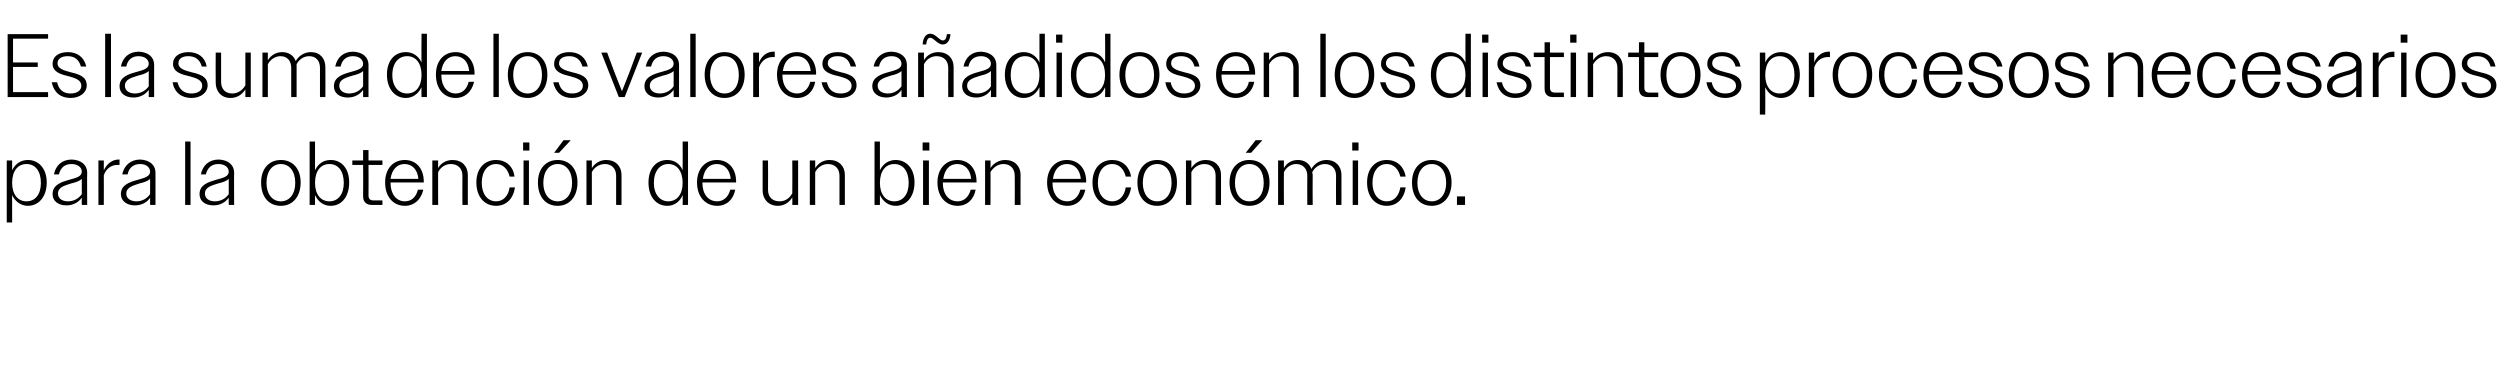 <?xml version="1.0" standalone="no"?><!DOCTYPE svg PUBLIC "-//W3C//DTD SVG 1.1//EN" "http://www.w3.org/Graphics/SVG/1.1/DTD/svg11.dtd"><svg xmlns="http://www.w3.org/2000/svg" version="1.1" width="556.3px" height="82.1px" viewBox="0 -1 556.3 82.1" style="top:-1px">  <desc>Es la suma de los valores a adidos en los distintos procesos necesarios para la obtenci n de un bien econ mico.</desc>  <defs/>  <g id="Polygon139431">    <path d="M 1.5 34.7 L 2.7 34.7 C 2.7 34.7 2.72 36.86 2.7 36.9 C 3.4 35.4 4.7 34.6 6.2 34.6 C 8.6 34.6 10.4 36.5 10.4 39.6 C 10.4 42.8 8.6 44.8 6.2 44.8 C 4.7 44.8 3.4 43.9 2.7 42.4 C 2.72 42.44 2.7 48.5 2.7 48.5 L 1.5 48.5 L 1.5 34.7 Z M 9.1 39.7 C 9.1 37 7.8 35.5 5.9 35.5 C 4 35.5 2.7 37 2.7 39.7 C 2.7 42.3 4 43.8 5.9 43.8 C 7.8 43.8 9.1 42.3 9.1 39.7 Z M 11.7 42.2 C 11.7 40.1 13.7 39.5 15.4 39 C 16.9 38.6 18.2 38.3 18.2 37.2 C 18.2 36.3 17.4 35.5 15.9 35.5 C 14.4 35.5 13.5 36.3 13.1 37.8 C 13.1 37.8 12 37.8 12 37.8 C 12.4 35.8 13.8 34.5 16 34.5 C 18 34.6 19.4 35.6 19.4 37.5 C 19.36 37.48 19.4 44.6 19.4 44.6 L 18.2 44.6 C 18.2 44.6 18.16 43.04 18.2 43 C 17.4 44.1 16.2 44.7 14.8 44.7 C 12.9 44.7 11.7 43.7 11.7 42.2 Z M 15.1 43.8 C 16.4 43.8 17.5 43.2 18.2 42.2 C 18.2 42.2 18.2 38.8 18.2 38.8 C 17.7 39.3 16.8 39.6 15.9 39.8 C 14.4 40.3 12.9 40.6 12.9 42.1 C 12.9 43.2 13.9 43.8 15.1 43.8 Z M 21.9 34.7 L 23.1 34.7 C 23.1 34.7 23.12 36.9 23.1 36.9 C 23.8 35.4 25 34.5 26.4 34.5 C 26.4 34.5 26.5 34.5 26.6 34.5 C 26.6 34.5 26.6 35.7 26.6 35.7 C 26.5 35.7 26.3 35.7 26.1 35.7 C 24.8 35.7 23.6 36.5 23.1 38 C 23.12 37.96 23.1 44.6 23.1 44.6 L 21.9 44.6 L 21.9 34.7 Z M 26.9 42.2 C 26.9 40.1 28.9 39.5 30.7 39 C 32.1 38.6 33.4 38.3 33.4 37.2 C 33.4 36.3 32.6 35.5 31.2 35.5 C 29.7 35.5 28.7 36.3 28.4 37.8 C 28.4 37.8 27.2 37.8 27.2 37.8 C 27.6 35.8 29.1 34.5 31.2 34.5 C 33.2 34.6 34.6 35.6 34.6 37.5 C 34.6 37.48 34.6 44.6 34.6 44.6 L 33.4 44.6 C 33.4 44.6 33.4 43.04 33.4 43 C 32.7 44.1 31.4 44.7 30 44.7 C 28.2 44.7 26.9 43.7 26.9 42.2 Z M 30.4 43.8 C 31.6 43.8 32.7 43.2 33.4 42.2 C 33.4 42.2 33.4 38.8 33.4 38.8 C 32.9 39.3 32 39.6 31.1 39.8 C 29.7 40.3 28.1 40.6 28.1 42.1 C 28.1 43.2 29.1 43.8 30.4 43.8 Z M 41.2 30.5 L 42.4 30.5 L 42.4 44.6 L 41.2 44.6 L 41.2 30.5 Z M 44.4 42.2 C 44.4 40.1 46.4 39.5 48.1 39 C 49.6 38.6 50.9 38.3 50.9 37.2 C 50.9 36.3 50.1 35.5 48.6 35.5 C 47.1 35.5 46.2 36.3 45.8 37.8 C 45.8 37.8 44.7 37.8 44.7 37.8 C 45.1 35.8 46.5 34.5 48.7 34.5 C 50.7 34.6 52.1 35.6 52.1 37.5 C 52.06 37.48 52.1 44.6 52.1 44.6 L 50.9 44.6 C 50.9 44.6 50.86 43.04 50.9 43 C 50.1 44.1 48.9 44.7 47.5 44.7 C 45.6 44.7 44.4 43.7 44.4 42.2 Z M 47.8 43.8 C 49.1 43.8 50.2 43.2 50.9 42.2 C 50.9 42.2 50.9 38.8 50.9 38.8 C 50.4 39.3 49.5 39.6 48.6 39.8 C 47.1 40.3 45.6 40.6 45.6 42.1 C 45.6 43.2 46.6 43.8 47.8 43.8 Z M 58.1 39.6 C 58.1 36.5 59.9 34.6 62.5 34.6 C 65.1 34.6 66.9 36.5 66.9 39.6 C 66.9 42.8 65.1 44.8 62.5 44.8 C 59.8 44.8 58.1 42.8 58.1 39.6 Z M 59.3 39.7 C 59.3 42.2 60.6 43.8 62.5 43.8 C 64.4 43.8 65.7 42.2 65.7 39.7 C 65.7 37.1 64.4 35.5 62.5 35.5 C 60.6 35.5 59.3 37.1 59.3 39.7 Z M 68.9 30.5 L 70.1 30.5 C 70.1 30.5 70.1 36.86 70.1 36.9 C 70.8 35.4 72 34.6 73.6 34.6 C 76 34.6 77.7 36.5 77.7 39.6 C 77.7 42.8 76 44.8 73.6 44.8 C 72 44.8 70.8 43.9 70.1 42.4 C 70.1 42.44 70.1 44.6 70.1 44.6 L 68.9 44.6 L 68.9 30.5 Z M 76.5 39.7 C 76.5 37 75.2 35.5 73.3 35.5 C 71.4 35.5 70.1 37 70.1 39.7 C 70.1 42.3 71.4 43.8 73.3 43.8 C 75.2 43.8 76.5 42.3 76.5 39.7 Z M 80.8 42.7 C 80.84 42.72 80.8 35.7 80.8 35.7 L 78.4 35.7 L 78.4 34.7 L 80.8 34.7 L 80.8 32.4 L 82 32.4 L 82 34.7 L 85.1 34.7 L 85.1 35.7 L 82 35.7 C 82 35.7 82.04 42.5 82 42.5 C 82 43.3 82.4 43.6 83.1 43.6 C 83.12 43.62 85.1 43.6 85.1 43.6 L 85.1 44.6 C 85.1 44.6 82.72 44.58 82.7 44.6 C 81.5 44.6 80.8 43.9 80.8 42.7 Z M 85.7 39.6 C 85.7 36.5 87.5 34.6 90.1 34.6 C 92.5 34.6 94.3 36.4 94.3 39.4 C 94.32 39.36 94.3 39.6 94.3 39.6 L 86.9 39.6 C 86.9 39.6 86.86 39.66 86.9 39.7 C 86.9 42.2 88.2 43.8 90.1 43.8 C 91.6 43.8 92.6 42.8 93 41.2 C 93 41.2 94.2 41.2 94.2 41.2 C 93.7 43.4 92.2 44.8 90.1 44.8 C 87.5 44.8 85.7 42.8 85.7 39.6 Z M 86.9 38.8 C 86.9 38.8 93.1 38.8 93.1 38.8 C 92.9 36.7 91.7 35.5 90 35.5 C 88.4 35.5 87.2 36.7 86.9 38.8 Z M 96.2 34.7 L 97.5 34.7 C 97.5 34.7 97.46 36.38 97.5 36.4 C 98.1 35.3 99.3 34.6 100.7 34.6 C 102.8 34.6 104.1 36 104.1 37.9 C 104.08 37.9 104.1 44.6 104.1 44.6 L 102.9 44.6 C 102.9 44.6 102.86 38.12 102.9 38.1 C 102.9 36.5 101.9 35.5 100.3 35.5 C 99 35.5 98 36.3 97.5 37.3 C 97.46 37.28 97.5 44.6 97.5 44.6 L 96.2 44.6 L 96.2 34.7 Z M 106 39.6 C 106 36.5 107.8 34.6 110.4 34.6 C 112.6 34.6 114.2 36 114.5 38.3 C 114.5 38.3 113.4 38.3 113.4 38.3 C 113 36.6 111.9 35.5 110.4 35.5 C 108.5 35.5 107.2 37.1 107.2 39.7 C 107.2 42.2 108.5 43.8 110.4 43.8 C 112 43.8 113.1 42.6 113.4 40.7 C 113.4 40.7 114.6 40.7 114.6 40.7 C 114.2 43.3 112.6 44.8 110.4 44.8 C 107.8 44.8 106 42.8 106 39.6 Z M 116.4 30.7 L 117.8 30.7 L 117.8 32.5 L 116.4 32.5 L 116.4 30.7 Z M 116.5 34.7 L 117.7 34.7 L 117.7 44.6 L 116.5 44.6 L 116.5 34.7 Z M 119.7 39.6 C 119.7 36.5 121.5 34.6 124.1 34.6 C 126.7 34.6 128.5 36.5 128.5 39.6 C 128.5 42.8 126.7 44.8 124.1 44.8 C 121.4 44.8 119.7 42.8 119.7 39.6 Z M 120.9 39.7 C 120.9 42.2 122.2 43.8 124.1 43.8 C 126 43.8 127.3 42.2 127.3 39.7 C 127.3 37.1 126 35.5 124.1 35.5 C 122.2 35.5 120.9 37.1 120.9 39.7 Z M 125.4 30.2 L 127 30.2 L 124.4 33 L 123.3 33 L 125.4 30.2 Z M 130.5 34.7 L 131.7 34.7 C 131.7 34.7 131.7 36.38 131.7 36.4 C 132.4 35.3 133.5 34.6 134.9 34.6 C 137 34.6 138.3 36 138.3 37.9 C 138.32 37.9 138.3 44.6 138.3 44.6 L 137.1 44.6 C 137.1 44.6 137.1 38.12 137.1 38.1 C 137.1 36.5 136.1 35.5 134.6 35.5 C 133.3 35.5 132.2 36.3 131.7 37.3 C 131.7 37.28 131.7 44.6 131.7 44.6 L 130.5 44.6 L 130.5 34.7 Z M 151.9 42.4 C 151.3 43.9 150 44.8 148.5 44.8 C 146 44.8 144.3 42.8 144.3 39.6 C 144.3 36.5 146 34.6 148.5 34.6 C 150 34.6 151.3 35.4 151.9 36.9 C 151.94 36.86 151.9 30.5 151.9 30.5 L 153.1 30.5 L 153.1 44.6 L 151.9 44.6 C 151.9 44.6 151.94 42.44 151.9 42.4 Z M 145.5 39.7 C 145.5 42.3 146.9 43.8 148.7 43.8 C 150.6 43.8 151.9 42.3 151.9 39.7 C 151.9 37 150.6 35.5 148.7 35.5 C 146.9 35.5 145.5 37 145.5 39.7 Z M 155.1 39.6 C 155.1 36.5 157 34.6 159.5 34.6 C 162 34.6 163.8 36.4 163.8 39.4 C 163.8 39.36 163.8 39.6 163.8 39.6 L 156.3 39.6 C 156.3 39.6 156.34 39.66 156.3 39.7 C 156.3 42.2 157.6 43.8 159.6 43.8 C 161 43.8 162.1 42.8 162.5 41.2 C 162.5 41.2 163.6 41.2 163.6 41.2 C 163.2 43.4 161.7 44.8 159.6 44.8 C 157 44.8 155.1 42.8 155.1 39.6 Z M 156.4 38.8 C 156.4 38.8 162.6 38.8 162.6 38.8 C 162.4 36.7 161.2 35.5 159.5 35.5 C 157.8 35.5 156.7 36.7 156.4 38.8 Z M 169.7 41.4 C 169.72 41.38 169.7 34.7 169.7 34.7 L 170.9 34.7 C 170.9 34.7 170.94 41.18 170.9 41.2 C 170.9 42.9 171.9 43.8 173.5 43.8 C 174.8 43.8 175.8 43 176.3 42 C 176.34 42 176.3 34.7 176.3 34.7 L 177.6 34.7 L 177.6 44.6 L 176.3 44.6 C 176.3 44.6 176.34 42.92 176.3 42.9 C 175.7 44 174.5 44.8 173.1 44.8 C 171 44.8 169.7 43.3 169.7 41.4 Z M 180.2 34.7 L 181.4 34.7 C 181.4 34.7 181.38 36.38 181.4 36.4 C 182.1 35.3 183.2 34.6 184.6 34.6 C 186.7 34.6 188 36 188 37.9 C 188 37.9 188 44.6 188 44.6 L 186.8 44.6 C 186.8 44.6 186.78 38.12 186.8 38.1 C 186.8 36.5 185.8 35.5 184.2 35.5 C 183 35.5 181.9 36.3 181.4 37.3 C 181.38 37.28 181.4 44.6 181.4 44.6 L 180.2 44.6 L 180.2 34.7 Z M 194.6 30.5 L 195.8 30.5 C 195.8 30.5 195.82 36.86 195.8 36.9 C 196.5 35.4 197.8 34.6 199.3 34.6 C 201.7 34.6 203.5 36.5 203.5 39.6 C 203.5 42.8 201.7 44.8 199.3 44.8 C 197.8 44.8 196.5 43.9 195.8 42.4 C 195.82 42.44 195.8 44.6 195.8 44.6 L 194.6 44.6 L 194.6 30.5 Z M 202.2 39.7 C 202.2 37 200.9 35.5 199 35.5 C 197.1 35.5 195.8 37 195.8 39.7 C 195.8 42.3 197.1 43.8 199 43.8 C 200.9 43.8 202.2 42.3 202.2 39.7 Z M 205.3 30.7 L 206.8 30.7 L 206.8 32.5 L 205.3 32.5 L 205.3 30.7 Z M 205.4 34.7 L 206.7 34.7 L 206.7 44.6 L 205.4 44.6 L 205.4 34.7 Z M 208.6 39.6 C 208.6 36.5 210.5 34.6 213 34.6 C 215.5 34.6 217.3 36.4 217.3 39.4 C 217.3 39.36 217.3 39.6 217.3 39.6 L 209.8 39.6 C 209.8 39.6 209.84 39.66 209.8 39.7 C 209.8 42.2 211.1 43.8 213.1 43.8 C 214.5 43.8 215.6 42.8 216 41.2 C 216 41.2 217.1 41.2 217.1 41.2 C 216.7 43.4 215.2 44.8 213.1 44.8 C 210.5 44.8 208.6 42.8 208.6 39.6 Z M 209.9 38.8 C 209.9 38.8 216.1 38.8 216.1 38.8 C 215.9 36.7 214.7 35.5 213 35.5 C 211.3 35.5 210.2 36.7 209.9 38.8 Z M 219.2 34.7 L 220.4 34.7 C 220.4 34.7 220.44 36.38 220.4 36.4 C 221.1 35.3 222.3 34.6 223.7 34.6 C 225.8 34.6 227.1 36 227.1 37.9 C 227.06 37.9 227.1 44.6 227.1 44.6 L 225.8 44.6 C 225.8 44.6 225.84 38.12 225.8 38.1 C 225.8 36.5 224.8 35.5 223.3 35.5 C 222 35.5 221 36.3 220.4 37.3 C 220.44 37.28 220.4 44.6 220.4 44.6 L 219.2 44.6 L 219.2 34.7 Z M 233 39.6 C 233 36.5 234.9 34.6 237.4 34.6 C 239.9 34.6 241.7 36.4 241.7 39.4 C 241.7 39.36 241.7 39.6 241.7 39.6 L 234.2 39.6 C 234.2 39.6 234.24 39.66 234.2 39.7 C 234.2 42.2 235.5 43.8 237.5 43.8 C 238.9 43.8 240 42.8 240.4 41.2 C 240.4 41.2 241.5 41.2 241.5 41.2 C 241.1 43.4 239.6 44.8 237.5 44.8 C 234.9 44.8 233 42.8 233 39.6 Z M 234.3 38.8 C 234.3 38.8 240.5 38.8 240.5 38.8 C 240.3 36.7 239.1 35.5 237.4 35.5 C 235.7 35.5 234.6 36.7 234.3 38.8 Z M 243.1 39.6 C 243.1 36.5 244.9 34.6 247.5 34.6 C 249.7 34.6 251.3 36 251.7 38.3 C 251.7 38.3 250.5 38.3 250.5 38.3 C 250.1 36.6 249 35.5 247.5 35.5 C 245.6 35.5 244.3 37.1 244.3 39.7 C 244.3 42.2 245.6 43.8 247.5 43.8 C 249.1 43.8 250.2 42.6 250.5 40.7 C 250.5 40.7 251.7 40.7 251.7 40.7 C 251.3 43.3 249.7 44.8 247.5 44.8 C 244.9 44.8 243.1 42.8 243.1 39.6 Z M 253.1 39.6 C 253.1 36.5 254.9 34.6 257.5 34.6 C 260.1 34.6 261.9 36.5 261.9 39.6 C 261.9 42.8 260.1 44.8 257.5 44.8 C 254.8 44.8 253.1 42.8 253.1 39.6 Z M 254.3 39.7 C 254.3 42.2 255.6 43.8 257.5 43.8 C 259.4 43.8 260.7 42.2 260.7 39.7 C 260.7 37.1 259.4 35.5 257.5 35.5 C 255.6 35.5 254.3 37.1 254.3 39.7 Z M 263.9 34.7 L 265.1 34.7 C 265.1 34.7 265.1 36.38 265.1 36.4 C 265.8 35.3 266.9 34.6 268.3 34.6 C 270.4 34.6 271.7 36 271.7 37.9 C 271.72 37.9 271.7 44.6 271.7 44.6 L 270.5 44.6 C 270.5 44.6 270.5 38.12 270.5 38.1 C 270.5 36.5 269.5 35.5 268 35.5 C 266.7 35.5 265.6 36.3 265.1 37.3 C 265.1 37.28 265.1 44.6 265.1 44.6 L 263.9 44.6 L 263.9 34.7 Z M 273.6 39.6 C 273.6 36.5 275.4 34.6 278 34.6 C 280.7 34.6 282.5 36.5 282.5 39.6 C 282.5 42.8 280.7 44.8 278 44.8 C 275.4 44.8 273.6 42.8 273.6 39.6 Z M 274.8 39.7 C 274.8 42.2 276.1 43.8 278 43.8 C 280 43.8 281.2 42.2 281.2 39.7 C 281.2 37.1 280 35.5 278 35.5 C 276.1 35.5 274.8 37.1 274.8 39.7 Z M 279.4 30.2 L 280.9 30.2 L 278.4 33 L 277.2 33 L 279.4 30.2 Z M 284.4 34.7 L 285.7 34.7 C 285.7 34.7 285.66 36.38 285.7 36.4 C 286.3 35.3 287.4 34.6 288.8 34.6 C 290.3 34.6 291.4 35.4 291.8 36.6 C 292.5 35.4 293.7 34.6 295.2 34.6 C 297.2 34.6 298.5 36 298.5 37.9 C 298.48 37.9 298.5 44.6 298.5 44.6 L 297.3 44.6 C 297.3 44.6 297.26 38.12 297.3 38.1 C 297.3 36.5 296.3 35.5 294.8 35.5 C 293.6 35.5 292.5 36.3 292 37.3 C 292 37.5 292.1 37.7 292.1 37.9 C 292.06 37.9 292.1 44.6 292.1 44.6 L 290.9 44.6 C 290.9 44.6 290.86 38.12 290.9 38.1 C 290.9 36.5 289.9 35.5 288.4 35.5 C 287.2 35.5 286.2 36.3 285.7 37.3 C 285.66 37.28 285.7 44.6 285.7 44.6 L 284.4 44.6 L 284.4 34.7 Z M 300.9 30.7 L 302.3 30.7 L 302.3 32.5 L 300.9 32.5 L 300.9 30.7 Z M 301 34.7 L 302.2 34.7 L 302.2 44.6 L 301 44.6 L 301 34.7 Z M 304.2 39.6 C 304.2 36.5 306 34.6 308.6 34.6 C 310.8 34.6 312.4 36 312.8 38.3 C 312.8 38.3 311.6 38.3 311.6 38.3 C 311.2 36.6 310.1 35.5 308.6 35.5 C 306.7 35.5 305.4 37.1 305.4 39.7 C 305.4 42.2 306.7 43.8 308.6 43.8 C 310.2 43.8 311.3 42.6 311.6 40.7 C 311.6 40.7 312.8 40.7 312.8 40.7 C 312.4 43.3 310.8 44.8 308.6 44.8 C 306 44.8 304.2 42.8 304.2 39.6 Z M 314.2 39.6 C 314.2 36.5 316 34.6 318.6 34.6 C 321.2 34.6 323 36.5 323 39.6 C 323 42.8 321.2 44.8 318.6 44.8 C 315.9 44.8 314.2 42.8 314.2 39.6 Z M 315.4 39.7 C 315.4 42.2 316.7 43.8 318.6 43.8 C 320.5 43.8 321.8 42.2 321.8 39.7 C 321.8 37.1 320.5 35.5 318.6 35.5 C 316.7 35.5 315.4 37.1 315.4 39.7 Z M 324.2 42.7 L 326 42.7 L 326 44.6 L 324.2 44.6 L 324.2 42.7 Z " stroke="none" fill="#000"/>  </g>  <g id="Polygon139430">    <path d="M 1.7 6.6 L 10.7 6.6 L 10.7 7.6 L 2.9 7.6 L 2.9 12.9 L 8.4 12.9 L 8.4 13.9 L 2.9 13.9 L 2.9 19.5 L 10.7 19.5 L 10.7 20.6 L 1.7 20.6 L 1.7 6.6 Z M 11.5 17.3 C 11.5 17.3 12.7 17.3 12.7 17.3 C 13.1 19 14.1 19.8 15.7 19.8 C 17.2 19.8 18.1 19.1 18.1 18.1 C 18.1 16.8 16.8 16.4 15.4 16 C 13.7 15.6 11.7 15.1 11.7 13.2 C 11.7 11.6 13 10.6 15.1 10.6 C 17.2 10.6 18.7 11.7 19.2 13.8 C 19.2 13.8 18 13.8 18 13.8 C 17.6 12.3 16.6 11.5 15.1 11.5 C 13.6 11.5 12.8 12.1 12.8 13.1 C 12.8 14.3 14.3 14.7 15.8 15.1 C 17.5 15.5 19.3 16 19.3 18 C 19.3 19.6 17.8 20.8 15.7 20.8 C 13.5 20.8 12 19.6 11.5 17.3 Z M 23.4 6.5 L 24.7 6.5 L 24.7 20.6 L 23.4 20.6 L 23.4 6.5 Z M 26.6 18.2 C 26.6 16.1 28.6 15.5 30.4 15 C 31.8 14.6 33.1 14.3 33.1 13.2 C 33.1 12.3 32.3 11.5 30.8 11.5 C 29.4 11.5 28.4 12.3 28.1 13.8 C 28.1 13.8 26.9 13.8 26.9 13.8 C 27.3 11.8 28.7 10.5 30.9 10.5 C 32.9 10.6 34.3 11.6 34.3 13.5 C 34.28 13.48 34.3 20.6 34.3 20.6 L 33.1 20.6 C 33.1 20.6 33.08 19.04 33.1 19 C 32.3 20.1 31.1 20.7 29.7 20.7 C 27.8 20.7 26.6 19.7 26.6 18.2 Z M 30 19.8 C 31.3 19.8 32.4 19.2 33.1 18.2 C 33.1 18.2 33.1 14.8 33.1 14.8 C 32.6 15.3 31.7 15.6 30.8 15.8 C 29.3 16.3 27.8 16.6 27.8 18.1 C 27.8 19.2 28.8 19.8 30 19.8 Z M 38.4 17.3 C 38.4 17.3 39.5 17.3 39.5 17.3 C 39.9 19 41 19.8 42.6 19.8 C 44.1 19.8 45 19.1 45 18.1 C 45 16.8 43.7 16.4 42.3 16 C 40.5 15.6 38.5 15.1 38.5 13.2 C 38.5 11.6 39.9 10.6 41.9 10.6 C 44.1 10.6 45.6 11.7 46 13.8 C 46 13.8 44.9 13.8 44.9 13.8 C 44.5 12.3 43.5 11.5 41.9 11.5 C 40.5 11.5 39.7 12.1 39.7 13.1 C 39.7 14.3 41.2 14.7 42.7 15.1 C 44.4 15.5 46.2 16 46.2 18 C 46.2 19.6 44.7 20.8 42.6 20.8 C 40.4 20.8 38.8 19.6 38.4 17.3 Z M 48 17.4 C 47.96 17.38 48 10.7 48 10.7 L 49.2 10.7 C 49.2 10.7 49.18 17.18 49.2 17.2 C 49.2 18.9 50.2 19.8 51.7 19.8 C 53 19.8 54 19 54.6 18 C 54.58 18 54.6 10.7 54.6 10.7 L 55.8 10.7 L 55.8 20.6 L 54.6 20.6 C 54.6 20.6 54.58 18.92 54.6 18.9 C 53.9 20 52.8 20.8 51.3 20.8 C 49.2 20.8 48 19.3 48 17.4 Z M 58.4 10.7 L 59.6 10.7 C 59.6 10.7 59.62 12.38 59.6 12.4 C 60.3 11.3 61.4 10.6 62.8 10.6 C 64.3 10.6 65.4 11.4 65.8 12.6 C 66.5 11.4 67.7 10.6 69.2 10.6 C 71.2 10.6 72.4 12 72.4 13.9 C 72.44 13.9 72.4 20.6 72.4 20.6 L 71.2 20.6 C 71.2 20.6 71.22 14.12 71.2 14.1 C 71.2 12.5 70.3 11.5 68.8 11.5 C 67.5 11.5 66.5 12.3 66 13.3 C 66 13.5 66 13.7 66 13.9 C 66.02 13.9 66 20.6 66 20.6 L 64.8 20.6 C 64.8 20.6 64.82 14.12 64.8 14.1 C 64.8 12.5 63.9 11.5 62.4 11.5 C 61.2 11.5 60.1 12.3 59.6 13.3 C 59.62 13.28 59.6 20.6 59.6 20.6 L 58.4 20.6 L 58.4 10.7 Z M 74.3 18.2 C 74.3 16.1 76.3 15.5 78.1 15 C 79.5 14.6 80.8 14.3 80.8 13.2 C 80.8 12.3 80 11.5 78.5 11.5 C 77.1 11.5 76.1 12.3 75.8 13.8 C 75.8 13.8 74.6 13.8 74.6 13.8 C 75 11.8 76.4 10.5 78.6 10.5 C 80.6 10.6 82 11.6 82 13.5 C 81.98 13.48 82 20.6 82 20.6 L 80.8 20.6 C 80.8 20.6 80.78 19.04 80.8 19 C 80 20.1 78.8 20.7 77.4 20.7 C 75.5 20.7 74.3 19.7 74.3 18.2 Z M 77.7 19.8 C 79 19.8 80.1 19.2 80.8 18.2 C 80.8 18.2 80.8 14.8 80.8 14.8 C 80.3 15.3 79.4 15.6 78.5 15.8 C 77 16.3 75.5 16.6 75.5 18.1 C 75.5 19.2 76.5 19.8 77.7 19.8 Z M 93.8 18.4 C 93.1 19.9 91.8 20.8 90.3 20.8 C 87.9 20.8 86.1 18.8 86.1 15.6 C 86.1 12.5 87.8 10.6 90.3 10.6 C 91.8 10.6 93.1 11.4 93.8 12.9 C 93.75 12.86 93.8 6.5 93.8 6.5 L 95 6.5 L 95 20.6 L 93.8 20.6 C 93.8 20.6 93.75 18.44 93.8 18.4 Z M 87.3 15.7 C 87.3 18.3 88.7 19.8 90.6 19.8 C 92.5 19.8 93.8 18.3 93.8 15.7 C 93.8 13 92.5 11.5 90.6 11.5 C 88.7 11.5 87.3 13 87.3 15.7 Z M 97 15.6 C 97 12.5 98.8 10.6 101.4 10.6 C 103.8 10.6 105.6 12.4 105.6 15.4 C 105.61 15.36 105.6 15.6 105.6 15.6 L 98.2 15.6 C 98.2 15.6 98.15 15.66 98.2 15.7 C 98.2 18.2 99.5 19.8 101.4 19.8 C 102.9 19.8 103.9 18.8 104.3 17.2 C 104.3 17.2 105.5 17.2 105.5 17.2 C 105 19.4 103.5 20.8 101.4 20.8 C 98.8 20.8 97 18.8 97 15.6 Z M 98.2 14.8 C 98.2 14.8 104.4 14.8 104.4 14.8 C 104.2 12.7 103 11.5 101.3 11.5 C 99.7 11.5 98.5 12.7 98.2 14.8 Z M 109.8 6.5 L 111 6.5 L 111 20.6 L 109.8 20.6 L 109.8 6.5 Z M 113 15.6 C 113 12.5 114.8 10.6 117.4 10.6 C 120 10.6 121.8 12.5 121.8 15.6 C 121.8 18.8 120 20.8 117.4 20.8 C 114.7 20.8 113 18.8 113 15.6 Z M 114.2 15.7 C 114.2 18.2 115.5 19.8 117.4 19.8 C 119.3 19.8 120.6 18.2 120.6 15.7 C 120.6 13.1 119.3 11.5 117.4 11.5 C 115.5 11.5 114.2 13.1 114.2 15.7 Z M 123.1 17.3 C 123.1 17.3 124.3 17.3 124.3 17.3 C 124.7 19 125.7 19.8 127.3 19.8 C 128.8 19.8 129.7 19.1 129.7 18.1 C 129.7 16.8 128.4 16.4 127 16 C 125.3 15.6 123.3 15.1 123.3 13.2 C 123.3 11.6 124.6 10.6 126.7 10.6 C 128.8 10.6 130.3 11.7 130.8 13.8 C 130.8 13.8 129.6 13.8 129.6 13.8 C 129.2 12.3 128.2 11.5 126.7 11.5 C 125.2 11.5 124.4 12.1 124.4 13.1 C 124.4 14.3 125.9 14.7 127.4 15.1 C 129.1 15.5 130.9 16 130.9 18 C 130.9 19.6 129.4 20.8 127.3 20.8 C 125.1 20.8 123.6 19.6 123.1 17.3 Z M 133.8 10.7 L 135.1 10.7 L 136.7 15 L 138.4 19.3 L 140.1 15 L 141.7 10.7 L 142.9 10.7 L 139 20.6 L 137.7 20.6 L 133.8 10.7 Z M 143.4 18.2 C 143.4 16.1 145.4 15.5 147.2 15 C 148.6 14.6 149.9 14.3 149.9 13.2 C 149.9 12.3 149.1 11.5 147.6 11.5 C 146.2 11.5 145.2 12.3 144.9 13.8 C 144.9 13.8 143.7 13.8 143.7 13.8 C 144.1 11.8 145.5 10.5 147.7 10.5 C 149.7 10.6 151.1 11.6 151.1 13.5 C 151.09 13.48 151.1 20.6 151.1 20.6 L 149.9 20.6 C 149.9 20.6 149.89 19.04 149.9 19 C 149.1 20.1 147.9 20.7 146.5 20.7 C 144.6 20.7 143.4 19.7 143.4 18.2 Z M 146.8 19.8 C 148.1 19.8 149.2 19.2 149.9 18.2 C 149.9 18.2 149.9 14.8 149.9 14.8 C 149.4 15.3 148.5 15.6 147.6 15.8 C 146.1 16.3 144.6 16.6 144.6 18.1 C 144.6 19.2 145.6 19.8 146.8 19.8 Z M 153.6 6.5 L 154.8 6.5 L 154.8 20.6 L 153.6 20.6 L 153.6 6.5 Z M 156.8 15.6 C 156.8 12.5 158.6 10.6 161.2 10.6 C 163.9 10.6 165.7 12.5 165.7 15.6 C 165.7 18.8 163.9 20.8 161.2 20.8 C 158.6 20.8 156.8 18.8 156.8 15.6 Z M 158 15.7 C 158 18.2 159.3 19.8 161.2 19.8 C 163.2 19.8 164.4 18.2 164.4 15.7 C 164.4 13.1 163.2 11.5 161.2 11.5 C 159.3 11.5 158 13.1 158 15.7 Z M 167.6 10.7 L 168.9 10.7 C 168.9 10.7 168.87 12.9 168.9 12.9 C 169.5 11.4 170.7 10.5 172.1 10.5 C 172.2 10.5 172.3 10.5 172.4 10.5 C 172.4 10.5 172.4 11.7 172.4 11.7 C 172.2 11.7 172 11.7 171.9 11.7 C 170.6 11.7 169.4 12.5 168.9 14 C 168.87 13.96 168.9 20.6 168.9 20.6 L 167.6 20.6 L 167.6 10.7 Z M 172.9 15.6 C 172.9 12.5 174.8 10.6 177.3 10.6 C 179.8 10.6 181.6 12.4 181.6 15.4 C 181.61 15.36 181.6 15.6 181.6 15.6 L 174.1 15.6 C 174.1 15.6 174.15 15.66 174.1 15.7 C 174.1 18.2 175.4 19.8 177.4 19.8 C 178.8 19.8 179.9 18.8 180.3 17.2 C 180.3 17.2 181.4 17.2 181.4 17.2 C 181 19.4 179.5 20.8 177.4 20.8 C 174.8 20.8 172.9 18.8 172.9 15.6 Z M 174.2 14.8 C 174.2 14.8 180.4 14.8 180.4 14.8 C 180.2 12.7 179 11.5 177.3 11.5 C 175.6 11.5 174.5 12.7 174.2 14.8 Z M 182.8 17.3 C 182.8 17.3 184 17.3 184 17.3 C 184.4 19 185.4 19.8 187.1 19.8 C 188.6 19.8 189.5 19.1 189.5 18.1 C 189.5 16.8 188.2 16.4 186.8 16 C 185 15.6 183 15.1 183 13.2 C 183 11.6 184.3 10.6 186.4 10.6 C 188.6 10.6 190 11.7 190.5 13.8 C 190.5 13.8 189.3 13.8 189.3 13.8 C 188.9 12.3 188 11.5 186.4 11.5 C 185 11.5 184.2 12.1 184.2 13.1 C 184.2 14.3 185.7 14.7 187.2 15.1 C 188.9 15.5 190.6 16 190.6 18 C 190.6 19.6 189.2 20.8 187.1 20.8 C 184.9 20.8 183.3 19.6 182.8 17.3 Z M 194.1 18.2 C 194.1 16.1 196.1 15.5 197.9 15 C 199.3 14.6 200.6 14.3 200.6 13.2 C 200.6 12.3 199.8 11.5 198.4 11.5 C 196.9 11.5 195.9 12.3 195.6 13.8 C 195.6 13.8 194.4 13.8 194.4 13.8 C 194.8 11.8 196.3 10.5 198.4 10.5 C 200.4 10.6 201.8 11.6 201.8 13.5 C 201.81 13.48 201.8 20.6 201.8 20.6 L 200.6 20.6 C 200.6 20.6 200.61 19.04 200.6 19 C 199.9 20.1 198.6 20.7 197.2 20.7 C 195.4 20.7 194.1 19.7 194.1 18.2 Z M 197.6 19.8 C 198.8 19.8 199.9 19.2 200.6 18.2 C 200.6 18.2 200.6 14.8 200.6 14.8 C 200.1 15.3 199.2 15.6 198.3 15.8 C 196.9 16.3 195.3 16.6 195.3 18.1 C 195.3 19.2 196.3 19.8 197.6 19.8 Z M 204.3 10.7 L 205.6 10.7 C 205.6 10.7 205.57 12.38 205.6 12.4 C 206.2 11.3 207.4 10.6 208.8 10.6 C 210.9 10.6 212.2 12 212.2 13.9 C 212.19 13.9 212.2 20.6 212.2 20.6 L 211 20.6 C 211 20.6 210.97 14.12 211 14.1 C 211 12.5 210 11.5 208.4 11.5 C 207.1 11.5 206.1 12.3 205.6 13.3 C 205.57 13.28 205.6 20.6 205.6 20.6 L 204.3 20.6 L 204.3 10.7 Z M 209.8 8 C 210.3 8 210.6 7.6 210.7 6.6 C 210.7 6.6 211.5 6.6 211.5 6.6 C 211.4 8.1 210.7 8.9 209.8 8.9 C 208.6 8.9 207.8 7.4 207 7.4 C 206.5 7.4 206.2 7.9 206.1 8.9 C 206.1 8.9 205.3 8.9 205.3 8.9 C 205.4 7.3 206.1 6.5 207 6.5 C 208.2 6.5 209 8 209.8 8 Z M 214.1 18.2 C 214.1 16.1 216 15.5 217.8 15 C 219.2 14.6 220.5 14.3 220.5 13.2 C 220.5 12.3 219.7 11.5 218.3 11.5 C 216.8 11.5 215.8 12.3 215.5 13.8 C 215.5 13.8 214.4 13.8 214.4 13.8 C 214.8 11.8 216.2 10.5 218.3 10.5 C 220.3 10.6 221.7 11.6 221.7 13.5 C 221.73 13.48 221.7 20.6 221.7 20.6 L 220.5 20.6 C 220.5 20.6 220.53 19.04 220.5 19 C 219.8 20.1 218.6 20.7 217.2 20.7 C 215.3 20.7 214.1 19.7 214.1 18.2 Z M 217.5 19.8 C 218.7 19.8 219.9 19.2 220.5 18.2 C 220.5 18.2 220.5 14.8 220.5 14.8 C 220 15.3 219.2 15.6 218.3 15.8 C 216.8 16.3 215.2 16.6 215.2 18.1 C 215.2 19.2 216.2 19.8 217.5 19.8 Z M 231.3 18.4 C 230.6 19.9 229.3 20.8 227.8 20.8 C 225.4 20.8 223.6 18.8 223.6 15.6 C 223.6 12.5 225.4 10.6 227.8 10.6 C 229.3 10.6 230.6 11.4 231.3 12.9 C 231.29 12.86 231.3 6.5 231.3 6.5 L 232.5 6.5 L 232.5 20.6 L 231.3 20.6 C 231.3 20.6 231.29 18.44 231.3 18.4 Z M 224.9 15.7 C 224.9 18.3 226.2 19.8 228.1 19.8 C 230 19.8 231.3 18.3 231.3 15.7 C 231.3 13 230 11.5 228.1 11.5 C 226.2 11.5 224.9 13 224.9 15.7 Z M 235 6.7 L 236.4 6.7 L 236.4 8.5 L 235 8.5 L 235 6.7 Z M 235.1 10.7 L 236.3 10.7 L 236.3 20.6 L 235.1 20.6 L 235.1 10.7 Z M 245.9 18.4 C 245.3 19.9 244 20.8 242.5 20.8 C 240 20.8 238.3 18.8 238.3 15.6 C 238.3 12.5 240 10.6 242.5 10.6 C 244 10.6 245.3 11.4 245.9 12.9 C 245.95 12.86 245.9 6.5 245.9 6.5 L 247.1 6.5 L 247.1 20.6 L 245.9 20.6 C 245.9 20.6 245.95 18.44 245.9 18.4 Z M 239.5 15.7 C 239.5 18.3 240.9 19.8 242.7 19.8 C 244.6 19.8 245.9 18.3 245.9 15.7 C 245.9 13 244.6 11.5 242.7 11.5 C 240.9 11.5 239.5 13 239.5 15.7 Z M 249.1 15.6 C 249.1 12.5 250.9 10.6 253.6 10.6 C 256.2 10.6 258 12.5 258 15.6 C 258 18.8 256.2 20.8 253.6 20.8 C 250.9 20.8 249.1 18.8 249.1 15.6 Z M 250.4 15.7 C 250.4 18.2 251.6 19.8 253.6 19.8 C 255.5 19.8 256.8 18.2 256.8 15.7 C 256.8 13.1 255.5 11.5 253.6 11.5 C 251.6 11.5 250.4 13.1 250.4 15.7 Z M 259.3 17.3 C 259.3 17.3 260.5 17.3 260.5 17.3 C 260.8 19 261.9 19.8 263.5 19.8 C 265 19.8 265.9 19.1 265.9 18.1 C 265.9 16.8 264.6 16.4 263.2 16 C 261.4 15.6 259.5 15.1 259.5 13.2 C 259.5 11.6 260.8 10.6 262.8 10.6 C 265 10.6 266.5 11.7 266.9 13.8 C 266.9 13.8 265.8 13.8 265.8 13.8 C 265.4 12.3 264.4 11.5 262.8 11.5 C 261.4 11.5 260.6 12.1 260.6 13.1 C 260.6 14.3 262.1 14.7 263.6 15.1 C 265.3 15.5 267.1 16 267.1 18 C 267.1 19.6 265.6 20.8 263.5 20.8 C 261.3 20.8 259.7 19.6 259.3 17.3 Z M 270.6 15.6 C 270.6 12.5 272.4 10.6 275 10.6 C 277.4 10.6 279.3 12.4 279.3 15.4 C 279.26 15.36 279.3 15.6 279.3 15.6 L 271.8 15.6 C 271.8 15.6 271.8 15.66 271.8 15.7 C 271.8 18.2 273.1 19.8 275 19.8 C 276.5 19.8 277.6 18.8 277.9 17.2 C 277.9 17.2 279.1 17.2 279.1 17.2 C 278.7 19.4 277.1 20.8 275 20.8 C 272.4 20.8 270.6 18.8 270.6 15.6 Z M 271.9 14.8 C 271.9 14.8 278 14.8 278 14.8 C 277.9 12.7 276.7 11.5 275 11.5 C 273.3 11.5 272.1 12.7 271.9 14.8 Z M 281.2 10.7 L 282.4 10.7 C 282.4 10.7 282.4 12.38 282.4 12.4 C 283.1 11.3 284.2 10.6 285.6 10.6 C 287.7 10.6 289 12 289 13.9 C 289.02 13.9 289 20.6 289 20.6 L 287.8 20.6 C 287.8 20.6 287.8 14.12 287.8 14.1 C 287.8 12.5 286.8 11.5 285.3 11.5 C 284 11.5 282.9 12.3 282.4 13.3 C 282.4 13.28 282.4 20.6 282.4 20.6 L 281.2 20.6 L 281.2 10.7 Z M 293.8 6.5 L 295 6.5 L 295 20.6 L 293.8 20.6 L 293.8 6.5 Z M 297 15.6 C 297 12.5 298.8 10.6 301.4 10.6 C 304 10.6 305.8 12.5 305.8 15.6 C 305.8 18.8 304 20.8 301.4 20.8 C 298.7 20.8 297 18.8 297 15.6 Z M 298.2 15.7 C 298.2 18.2 299.5 19.8 301.4 19.8 C 303.3 19.8 304.6 18.2 304.6 15.7 C 304.6 13.1 303.3 11.5 301.4 11.5 C 299.5 11.5 298.2 13.1 298.2 15.7 Z M 307.1 17.3 C 307.1 17.3 308.3 17.3 308.3 17.3 C 308.7 19 309.7 19.8 311.3 19.8 C 312.8 19.8 313.7 19.1 313.7 18.1 C 313.7 16.8 312.4 16.4 311 16 C 309.3 15.6 307.3 15.1 307.3 13.2 C 307.3 11.6 308.6 10.6 310.7 10.6 C 312.8 10.6 314.3 11.7 314.8 13.8 C 314.8 13.8 313.6 13.8 313.6 13.8 C 313.2 12.3 312.2 11.5 310.7 11.5 C 309.2 11.5 308.4 12.1 308.4 13.1 C 308.4 14.3 309.9 14.7 311.4 15.1 C 313.1 15.5 314.9 16 314.9 18 C 314.9 19.6 313.4 20.8 311.3 20.8 C 309.1 20.8 307.6 19.6 307.1 17.3 Z M 326.1 18.4 C 325.4 19.9 324.1 20.8 322.6 20.8 C 320.2 20.8 318.4 18.8 318.4 15.6 C 318.4 12.5 320.1 10.6 322.6 10.6 C 324.1 10.6 325.4 11.4 326.1 12.9 C 326.06 12.86 326.1 6.5 326.1 6.5 L 327.3 6.5 L 327.3 20.6 L 326.1 20.6 C 326.1 20.6 326.06 18.44 326.1 18.4 Z M 319.6 15.7 C 319.6 18.3 321 19.8 322.9 19.8 C 324.8 19.8 326.1 18.3 326.1 15.7 C 326.1 13 324.8 11.5 322.9 11.5 C 321 11.5 319.6 13 319.6 15.7 Z M 329.8 6.7 L 331.2 6.7 L 331.2 8.5 L 329.8 8.5 L 329.8 6.7 Z M 329.9 10.7 L 331.1 10.7 L 331.1 20.6 L 329.9 20.6 L 329.9 10.7 Z M 333 17.3 C 333 17.3 334.2 17.3 334.2 17.3 C 334.6 19 335.6 19.8 337.2 19.8 C 338.7 19.8 339.7 19.1 339.7 18.1 C 339.7 16.8 338.4 16.4 336.9 16 C 335.2 15.6 333.2 15.1 333.2 13.2 C 333.2 11.6 334.5 10.6 336.6 10.6 C 338.8 10.6 340.2 11.7 340.7 13.8 C 340.7 13.8 339.5 13.8 339.5 13.8 C 339.1 12.3 338.1 11.5 336.6 11.5 C 335.2 11.5 334.4 12.1 334.4 13.1 C 334.4 14.3 335.8 14.7 337.4 15.1 C 339.1 15.5 340.8 16 340.8 18 C 340.8 19.6 339.3 20.8 337.2 20.8 C 335 20.8 333.5 19.6 333 17.3 Z M 343.7 18.7 C 343.7 18.72 343.7 11.7 343.7 11.7 L 341.3 11.7 L 341.3 10.7 L 343.7 10.7 L 343.7 8.4 L 344.9 8.4 L 344.9 10.7 L 348 10.7 L 348 11.7 L 344.9 11.7 C 344.9 11.7 344.9 18.5 344.9 18.5 C 344.9 19.3 345.3 19.6 346 19.6 C 345.98 19.62 348 19.6 348 19.6 L 348 20.6 C 348 20.6 345.58 20.58 345.6 20.6 C 344.3 20.6 343.7 19.9 343.7 18.7 Z M 349.4 6.7 L 350.8 6.7 L 350.8 8.5 L 349.4 8.5 L 349.4 6.7 Z M 349.5 10.7 L 350.7 10.7 L 350.7 20.6 L 349.5 20.6 L 349.5 10.7 Z M 353.3 10.7 L 354.5 10.7 C 354.5 10.7 354.52 12.38 354.5 12.4 C 355.2 11.3 356.4 10.6 357.8 10.6 C 359.9 10.6 361.1 12 361.1 13.9 C 361.14 13.9 361.1 20.6 361.1 20.6 L 359.9 20.6 C 359.9 20.6 359.92 14.12 359.9 14.1 C 359.9 12.5 358.9 11.5 357.4 11.5 C 356.1 11.5 355.1 12.3 354.5 13.3 C 354.52 13.28 354.5 20.6 354.5 20.6 L 353.3 20.6 L 353.3 10.7 Z M 364.7 18.7 C 364.72 18.72 364.7 11.7 364.7 11.7 L 362.3 11.7 L 362.3 10.7 L 364.7 10.7 L 364.7 8.4 L 365.9 8.4 L 365.9 10.7 L 369 10.7 L 369 11.7 L 365.9 11.7 C 365.9 11.7 365.92 18.5 365.9 18.5 C 365.9 19.3 366.3 19.6 367 19.6 C 367 19.62 369 19.6 369 19.6 L 369 20.6 C 369 20.6 366.6 20.58 366.6 20.6 C 365.3 20.6 364.7 19.9 364.7 18.7 Z M 369.5 15.6 C 369.5 12.5 371.3 10.6 374 10.6 C 376.6 10.6 378.4 12.5 378.4 15.6 C 378.4 18.8 376.6 20.8 374 20.8 C 371.3 20.8 369.5 18.8 369.5 15.6 Z M 370.8 15.7 C 370.8 18.2 372 19.8 374 19.8 C 375.9 19.8 377.2 18.2 377.2 15.7 C 377.2 13.1 375.9 11.5 374 11.5 C 372 11.5 370.8 13.1 370.8 15.7 Z M 379.7 17.3 C 379.7 17.3 380.9 17.3 380.9 17.3 C 381.2 19 382.3 19.8 383.9 19.8 C 385.4 19.8 386.3 19.1 386.3 18.1 C 386.3 16.8 385 16.4 383.6 16 C 381.8 15.6 379.9 15.1 379.9 13.2 C 379.9 11.6 381.2 10.6 383.2 10.6 C 385.4 10.6 386.9 11.7 387.3 13.8 C 387.3 13.8 386.2 13.8 386.2 13.8 C 385.8 12.3 384.8 11.5 383.2 11.5 C 381.8 11.5 381 12.1 381 13.1 C 381 14.3 382.5 14.7 384 15.1 C 385.7 15.5 387.5 16 387.5 18 C 387.5 19.6 386 20.8 383.9 20.8 C 381.7 20.8 380.1 19.6 379.7 17.3 Z M 391.6 10.7 L 392.8 10.7 C 392.8 10.7 392.84 12.86 392.8 12.9 C 393.5 11.4 394.8 10.6 396.3 10.6 C 398.7 10.6 400.5 12.5 400.5 15.6 C 400.5 18.8 398.7 20.8 396.3 20.8 C 394.8 20.8 393.5 19.9 392.8 18.4 C 392.84 18.44 392.8 24.5 392.8 24.5 L 391.6 24.5 L 391.6 10.7 Z M 399.3 15.7 C 399.3 13 398 11.5 396 11.5 C 394.1 11.5 392.8 13 392.8 15.7 C 392.8 18.3 394.1 19.8 396 19.8 C 398 19.8 399.3 18.3 399.3 15.7 Z M 402.5 10.7 L 403.7 10.7 C 403.7 10.7 403.68 12.9 403.7 12.9 C 404.3 11.4 405.5 10.5 406.9 10.5 C 407 10.5 407.1 10.5 407.2 10.5 C 407.2 10.5 407.2 11.7 407.2 11.7 C 407 11.7 406.9 11.7 406.7 11.7 C 405.4 11.7 404.2 12.5 403.7 14 C 403.68 13.96 403.7 20.6 403.7 20.6 L 402.5 20.6 L 402.5 10.7 Z M 407.8 15.6 C 407.8 12.5 409.6 10.6 412.2 10.6 C 414.8 10.6 416.6 12.5 416.6 15.6 C 416.6 18.8 414.8 20.8 412.2 20.8 C 409.5 20.8 407.8 18.8 407.8 15.6 Z M 409 15.7 C 409 18.2 410.3 19.8 412.2 19.8 C 414.1 19.8 415.4 18.2 415.4 15.7 C 415.4 13.1 414.1 11.5 412.2 11.5 C 410.3 11.5 409 13.1 409 15.7 Z M 418.1 15.6 C 418.1 12.5 419.8 10.6 422.5 10.6 C 424.6 10.6 426.2 12 426.6 14.3 C 426.6 14.3 425.4 14.3 425.4 14.3 C 425.1 12.6 424 11.5 422.5 11.5 C 420.6 11.5 419.3 13.1 419.3 15.7 C 419.3 18.2 420.6 19.8 422.5 19.8 C 424.1 19.8 425.2 18.6 425.5 16.7 C 425.5 16.7 426.6 16.7 426.6 16.7 C 426.3 19.3 424.7 20.8 422.5 20.8 C 419.9 20.8 418.1 18.8 418.1 15.6 Z M 428 15.6 C 428 12.5 429.8 10.6 432.4 10.6 C 434.9 10.6 436.7 12.4 436.7 15.4 C 436.68 15.36 436.7 15.6 436.7 15.6 L 429.2 15.6 C 429.2 15.6 429.22 15.66 429.2 15.7 C 429.2 18.2 430.5 19.8 432.4 19.8 C 433.9 19.8 435 18.8 435.3 17.2 C 435.3 17.2 436.5 17.2 436.5 17.2 C 436.1 19.4 434.5 20.8 432.4 20.8 C 429.8 20.8 428 18.8 428 15.6 Z M 429.3 14.8 C 429.3 14.8 435.5 14.8 435.5 14.8 C 435.3 12.7 434.1 11.5 432.4 11.5 C 430.7 11.5 429.5 12.7 429.3 14.8 Z M 437.9 17.3 C 437.9 17.3 439.1 17.3 439.1 17.3 C 439.5 19 440.5 19.8 442.1 19.8 C 443.6 19.8 444.6 19.1 444.6 18.1 C 444.6 16.8 443.3 16.4 441.8 16 C 440.1 15.6 438.1 15.1 438.1 13.2 C 438.1 11.6 439.4 10.6 441.5 10.6 C 443.7 10.6 445.1 11.7 445.6 13.8 C 445.6 13.8 444.4 13.8 444.4 13.8 C 444 12.3 443 11.5 441.5 11.5 C 440.1 11.5 439.3 12.1 439.3 13.1 C 439.3 14.3 440.7 14.7 442.3 15.1 C 444 15.5 445.7 16 445.7 18 C 445.7 19.6 444.2 20.8 442.1 20.8 C 439.9 20.8 438.4 19.6 437.9 17.3 Z M 447 15.6 C 447 12.5 448.8 10.6 451.4 10.6 C 454.1 10.6 455.9 12.5 455.9 15.6 C 455.9 18.8 454.1 20.8 451.4 20.8 C 448.8 20.8 447 18.8 447 15.6 Z M 448.2 15.7 C 448.2 18.2 449.5 19.8 451.4 19.8 C 453.4 19.8 454.6 18.2 454.6 15.7 C 454.6 13.1 453.4 11.5 451.4 11.5 C 449.5 11.5 448.2 13.1 448.2 15.7 Z M 457.2 17.3 C 457.2 17.3 458.3 17.3 458.3 17.3 C 458.7 19 459.8 19.8 461.4 19.8 C 462.9 19.8 463.8 19.1 463.8 18.1 C 463.8 16.8 462.5 16.4 461.1 16 C 459.3 15.6 457.3 15.1 457.3 13.2 C 457.3 11.6 458.7 10.6 460.7 10.6 C 462.9 10.6 464.4 11.7 464.8 13.8 C 464.8 13.8 463.7 13.8 463.7 13.8 C 463.3 12.3 462.3 11.5 460.7 11.5 C 459.3 11.5 458.5 12.1 458.5 13.1 C 458.5 14.3 460 14.7 461.5 15.1 C 463.2 15.5 465 16 465 18 C 465 19.6 463.5 20.8 461.4 20.8 C 459.2 20.8 457.6 19.6 457.2 17.3 Z M 469.1 10.7 L 470.3 10.7 C 470.3 10.7 470.31 12.38 470.3 12.4 C 471 11.3 472.2 10.6 473.6 10.6 C 475.7 10.6 476.9 12 476.9 13.9 C 476.93 13.9 476.9 20.6 476.9 20.6 L 475.7 20.6 C 475.7 20.6 475.71 14.12 475.7 14.1 C 475.7 12.5 474.7 11.5 473.2 11.5 C 471.9 11.5 470.9 12.3 470.3 13.3 C 470.31 13.28 470.3 20.6 470.3 20.6 L 469.1 20.6 L 469.1 10.7 Z M 478.8 15.6 C 478.8 12.5 480.7 10.6 483.2 10.6 C 485.7 10.6 487.5 12.4 487.5 15.4 C 487.49 15.36 487.5 15.6 487.5 15.6 L 480 15.6 C 480 15.6 480.03 15.66 480 15.7 C 480 18.2 481.3 19.8 483.3 19.8 C 484.7 19.8 485.8 18.8 486.2 17.2 C 486.2 17.2 487.3 17.2 487.3 17.2 C 486.9 19.4 485.4 20.8 483.3 20.8 C 480.7 20.8 478.8 18.8 478.8 15.6 Z M 480.1 14.8 C 480.1 14.8 486.3 14.8 486.3 14.8 C 486.1 12.7 484.9 11.5 483.2 11.5 C 481.5 11.5 480.4 12.7 480.1 14.8 Z M 488.9 15.6 C 488.9 12.5 490.7 10.6 493.3 10.6 C 495.5 10.6 497.1 12 497.5 14.3 C 497.5 14.3 496.3 14.3 496.3 14.3 C 495.9 12.6 494.8 11.5 493.3 11.5 C 491.4 11.5 490.1 13.1 490.1 15.7 C 490.1 18.2 491.4 19.8 493.3 19.8 C 494.9 19.8 496 18.6 496.3 16.7 C 496.3 16.7 497.5 16.7 497.5 16.7 C 497.1 19.3 495.5 20.8 493.3 20.8 C 490.7 20.8 488.9 18.8 488.9 15.6 Z M 498.9 15.6 C 498.9 12.5 500.7 10.6 503.3 10.6 C 505.7 10.6 507.5 12.4 507.5 15.4 C 507.51 15.36 507.5 15.6 507.5 15.6 L 500.1 15.6 C 500.1 15.6 500.05 15.66 500.1 15.7 C 500.1 18.2 501.4 19.8 503.3 19.8 C 504.8 19.8 505.8 18.8 506.2 17.2 C 506.2 17.2 507.4 17.2 507.4 17.2 C 506.9 19.4 505.4 20.8 503.3 20.8 C 500.7 20.8 498.9 18.8 498.9 15.6 Z M 500.1 14.8 C 500.1 14.8 506.3 14.8 506.3 14.8 C 506.1 12.7 504.9 11.5 503.2 11.5 C 501.6 11.5 500.4 12.7 500.1 14.8 Z M 508.8 17.3 C 508.8 17.3 509.9 17.3 509.9 17.3 C 510.3 19 511.4 19.8 513 19.8 C 514.5 19.8 515.4 19.1 515.4 18.1 C 515.4 16.8 514.1 16.4 512.7 16 C 510.9 15.6 508.9 15.1 508.9 13.2 C 508.9 11.6 510.3 10.6 512.3 10.6 C 514.5 10.6 516 11.7 516.4 13.8 C 516.4 13.8 515.3 13.8 515.3 13.8 C 514.9 12.3 513.9 11.5 512.3 11.5 C 510.9 11.5 510.1 12.1 510.1 13.1 C 510.1 14.3 511.6 14.7 513.1 15.1 C 514.8 15.5 516.6 16 516.6 18 C 516.6 19.6 515.1 20.8 513 20.8 C 510.8 20.8 509.2 19.6 508.8 17.3 Z M 517.8 18.2 C 517.8 16.1 519.8 15.5 521.6 15 C 523 14.6 524.3 14.3 524.3 13.2 C 524.3 12.3 523.5 11.5 522.1 11.5 C 520.6 11.5 519.6 12.3 519.3 13.8 C 519.3 13.8 518.1 13.8 518.1 13.8 C 518.5 11.8 520 10.5 522.1 10.5 C 524.1 10.6 525.5 11.6 525.5 13.5 C 525.49 13.48 525.5 20.6 525.5 20.6 L 524.3 20.6 C 524.3 20.6 524.29 19.04 524.3 19 C 523.6 20.1 522.3 20.7 520.9 20.7 C 519.1 20.7 517.8 19.7 517.8 18.2 Z M 521.3 19.8 C 522.5 19.8 523.6 19.2 524.3 18.2 C 524.3 18.2 524.3 14.8 524.3 14.8 C 523.8 15.3 522.9 15.6 522 15.8 C 520.6 16.3 519 16.6 519 18.1 C 519 19.2 520 19.8 521.3 19.8 Z M 528 10.7 L 529.3 10.7 C 529.3 10.7 529.25 12.9 529.3 12.9 C 529.9 11.4 531.1 10.5 532.5 10.5 C 532.6 10.5 532.7 10.5 532.8 10.5 C 532.8 10.5 532.8 11.7 532.8 11.7 C 532.6 11.7 532.4 11.7 532.3 11.7 C 531 11.7 529.8 12.5 529.3 14 C 529.25 13.96 529.3 20.6 529.3 20.6 L 528 20.6 L 528 10.7 Z M 534.2 6.7 L 535.7 6.7 L 535.7 8.5 L 534.2 8.5 L 534.2 6.7 Z M 534.3 10.7 L 535.5 10.7 L 535.5 20.6 L 534.3 20.6 L 534.3 10.7 Z M 537.5 15.6 C 537.5 12.5 539.3 10.6 541.9 10.6 C 544.6 10.6 546.4 12.5 546.4 15.6 C 546.4 18.8 544.6 20.8 541.9 20.8 C 539.3 20.8 537.5 18.8 537.5 15.6 Z M 538.7 15.7 C 538.7 18.2 540 19.8 541.9 19.8 C 543.9 19.8 545.1 18.2 545.1 15.7 C 545.1 13.1 543.9 11.5 541.9 11.5 C 540 11.5 538.7 13.1 538.7 15.7 Z M 547.7 17.3 C 547.7 17.3 548.8 17.3 548.8 17.3 C 549.2 19 550.3 19.8 551.9 19.8 C 553.4 19.8 554.3 19.1 554.3 18.1 C 554.3 16.8 553 16.4 551.6 16 C 549.8 15.6 547.8 15.1 547.8 13.2 C 547.8 11.6 549.2 10.6 551.2 10.6 C 553.4 10.6 554.9 11.7 555.3 13.8 C 555.3 13.8 554.2 13.8 554.2 13.8 C 553.8 12.3 552.8 11.5 551.2 11.5 C 549.8 11.5 549 12.1 549 13.1 C 549 14.3 550.5 14.7 552 15.1 C 553.7 15.5 555.5 16 555.5 18 C 555.5 19.6 554 20.8 551.9 20.8 C 549.7 20.8 548.1 19.6 547.7 17.3 Z " stroke="none" fill="#000"/>  </g></svg>